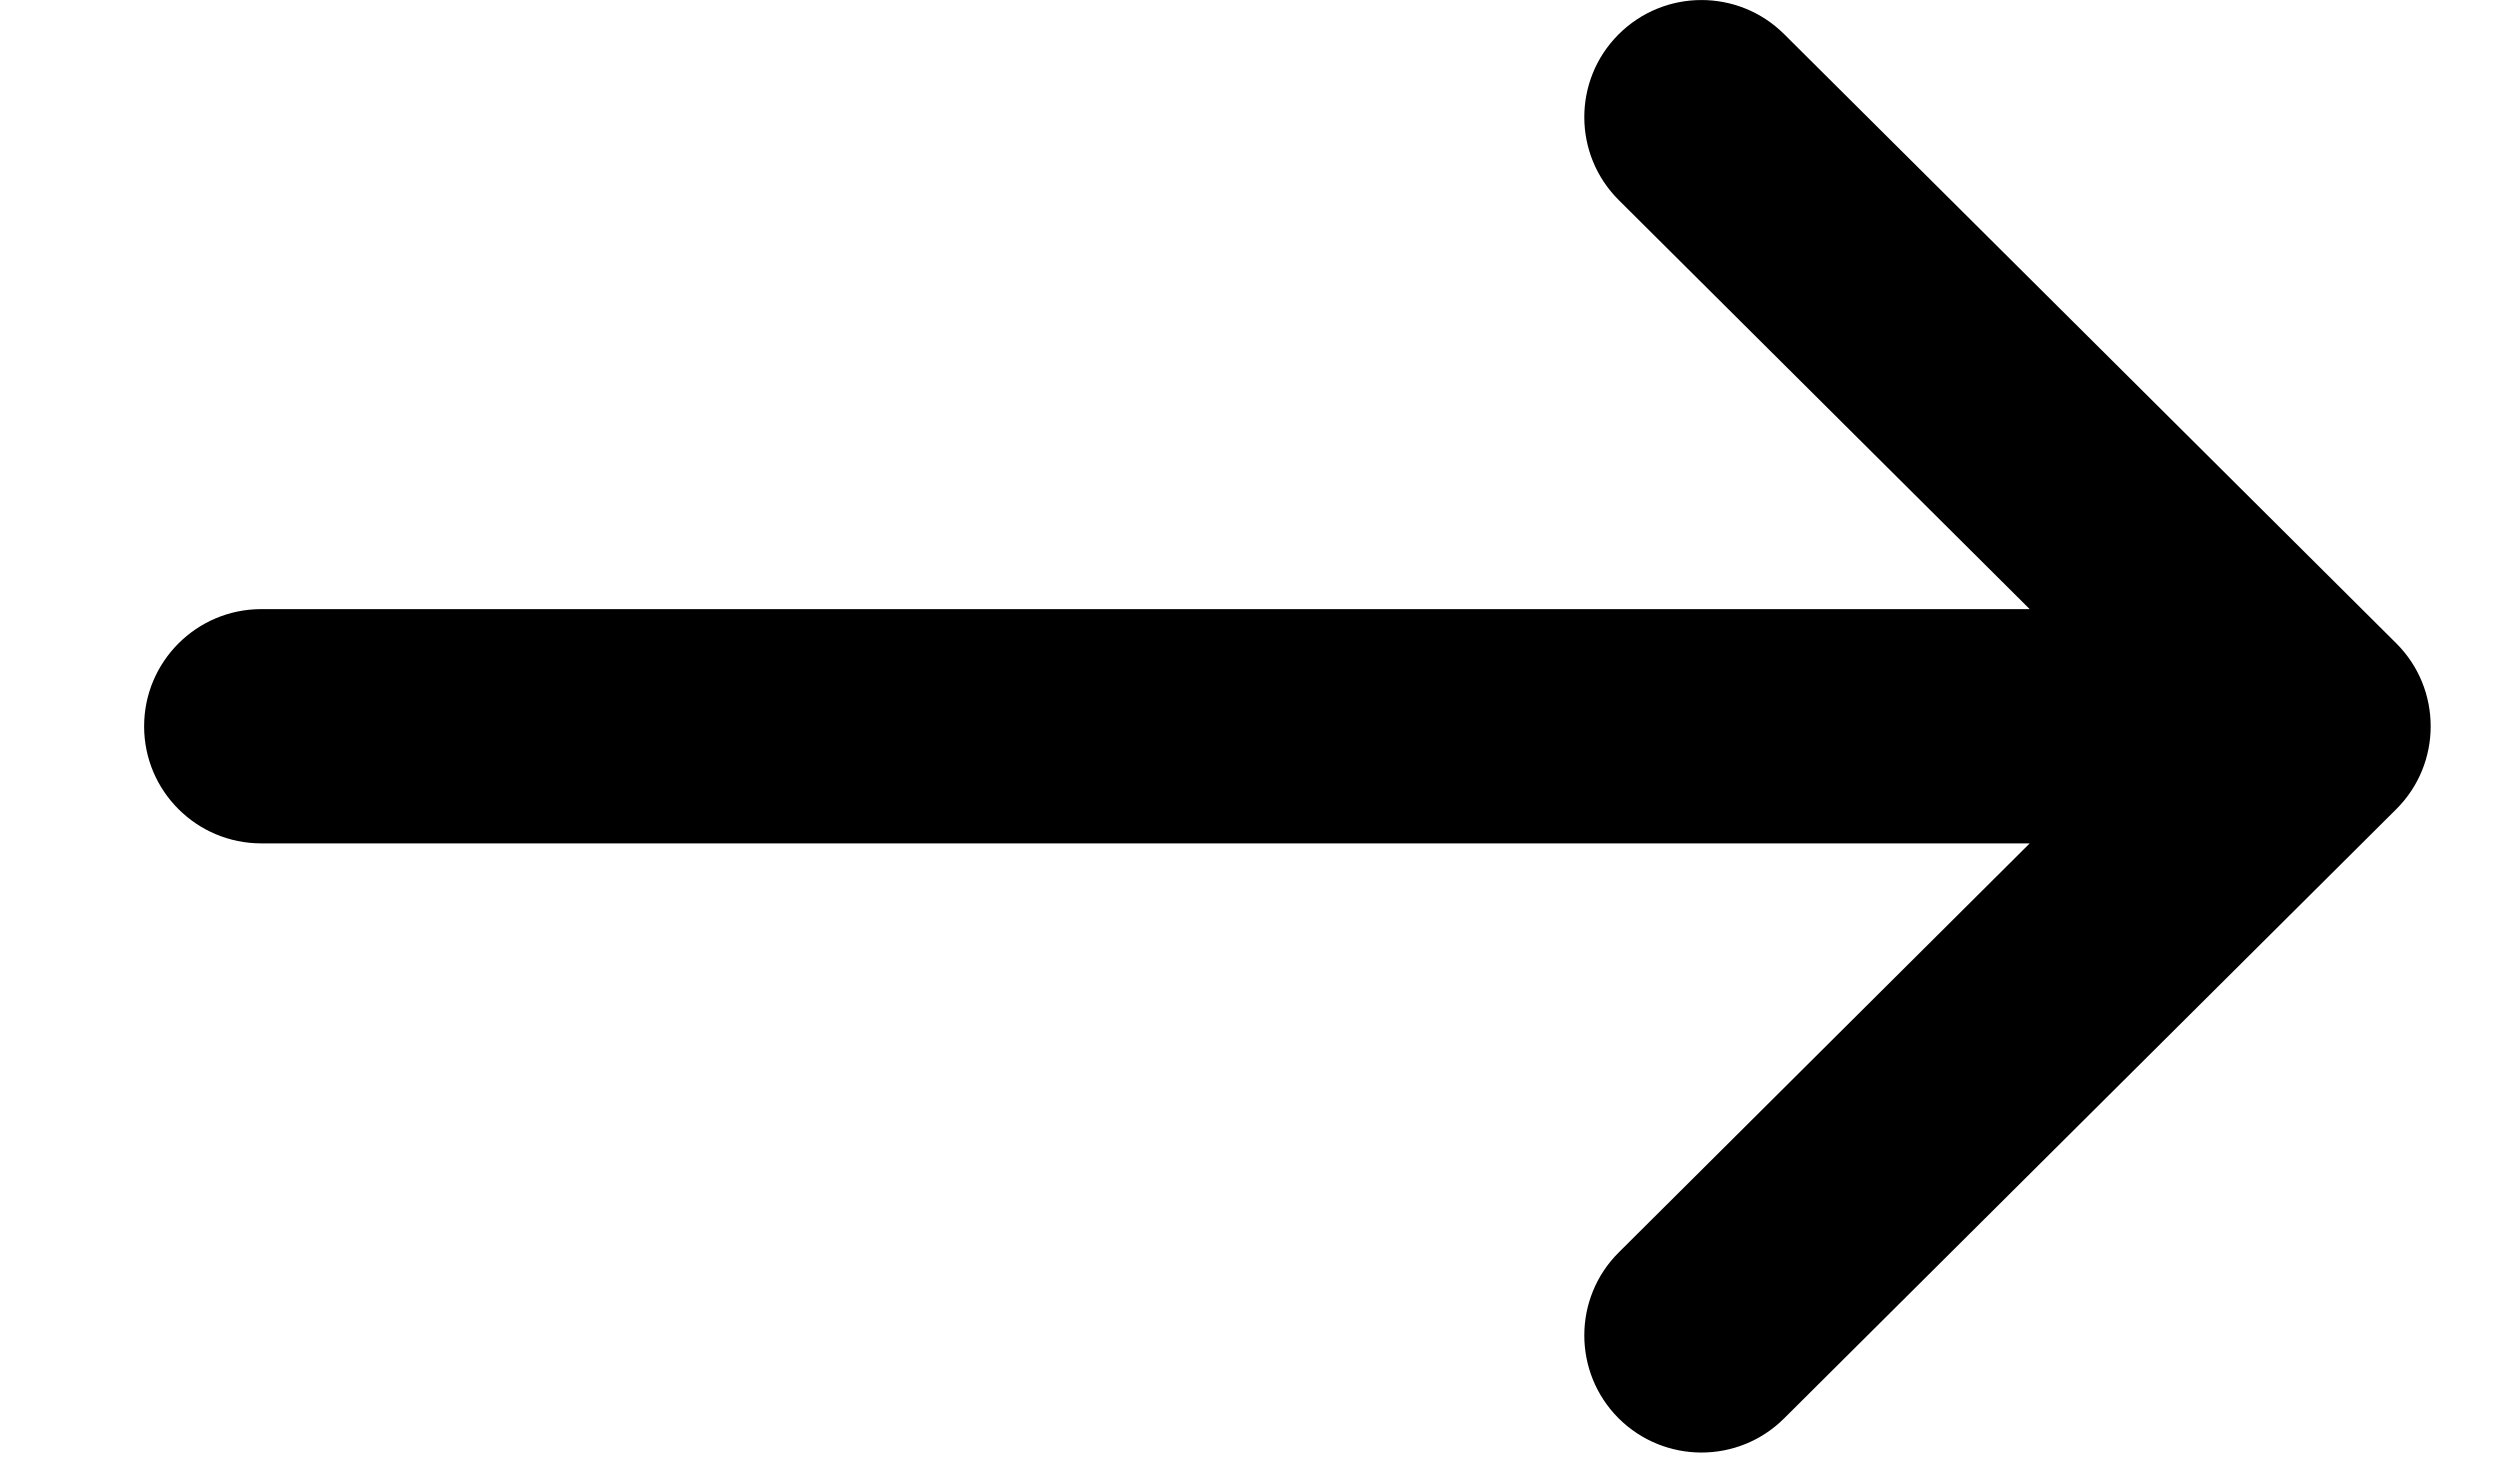 <svg width="17" height="10" viewBox="0 0 17 10" fill="none" xmlns="http://www.w3.org/2000/svg">
<path d="M16.295 4.375L16.294 4.374L12.132 0.232C11.82 -0.078 11.316 -0.077 11.005 0.235C10.695 0.546 10.696 1.051 11.008 1.361L13.802 4.142H1.777C1.337 4.142 0.98 4.499 0.98 4.939C0.98 5.379 1.337 5.735 1.777 5.735H13.802L11.008 8.516C10.696 8.826 10.695 9.331 11.005 9.643C11.316 9.954 11.82 9.956 12.132 9.645L16.294 5.503L16.295 5.502C16.607 5.191 16.606 4.685 16.295 4.375Z" fill="black"/>
</svg>
